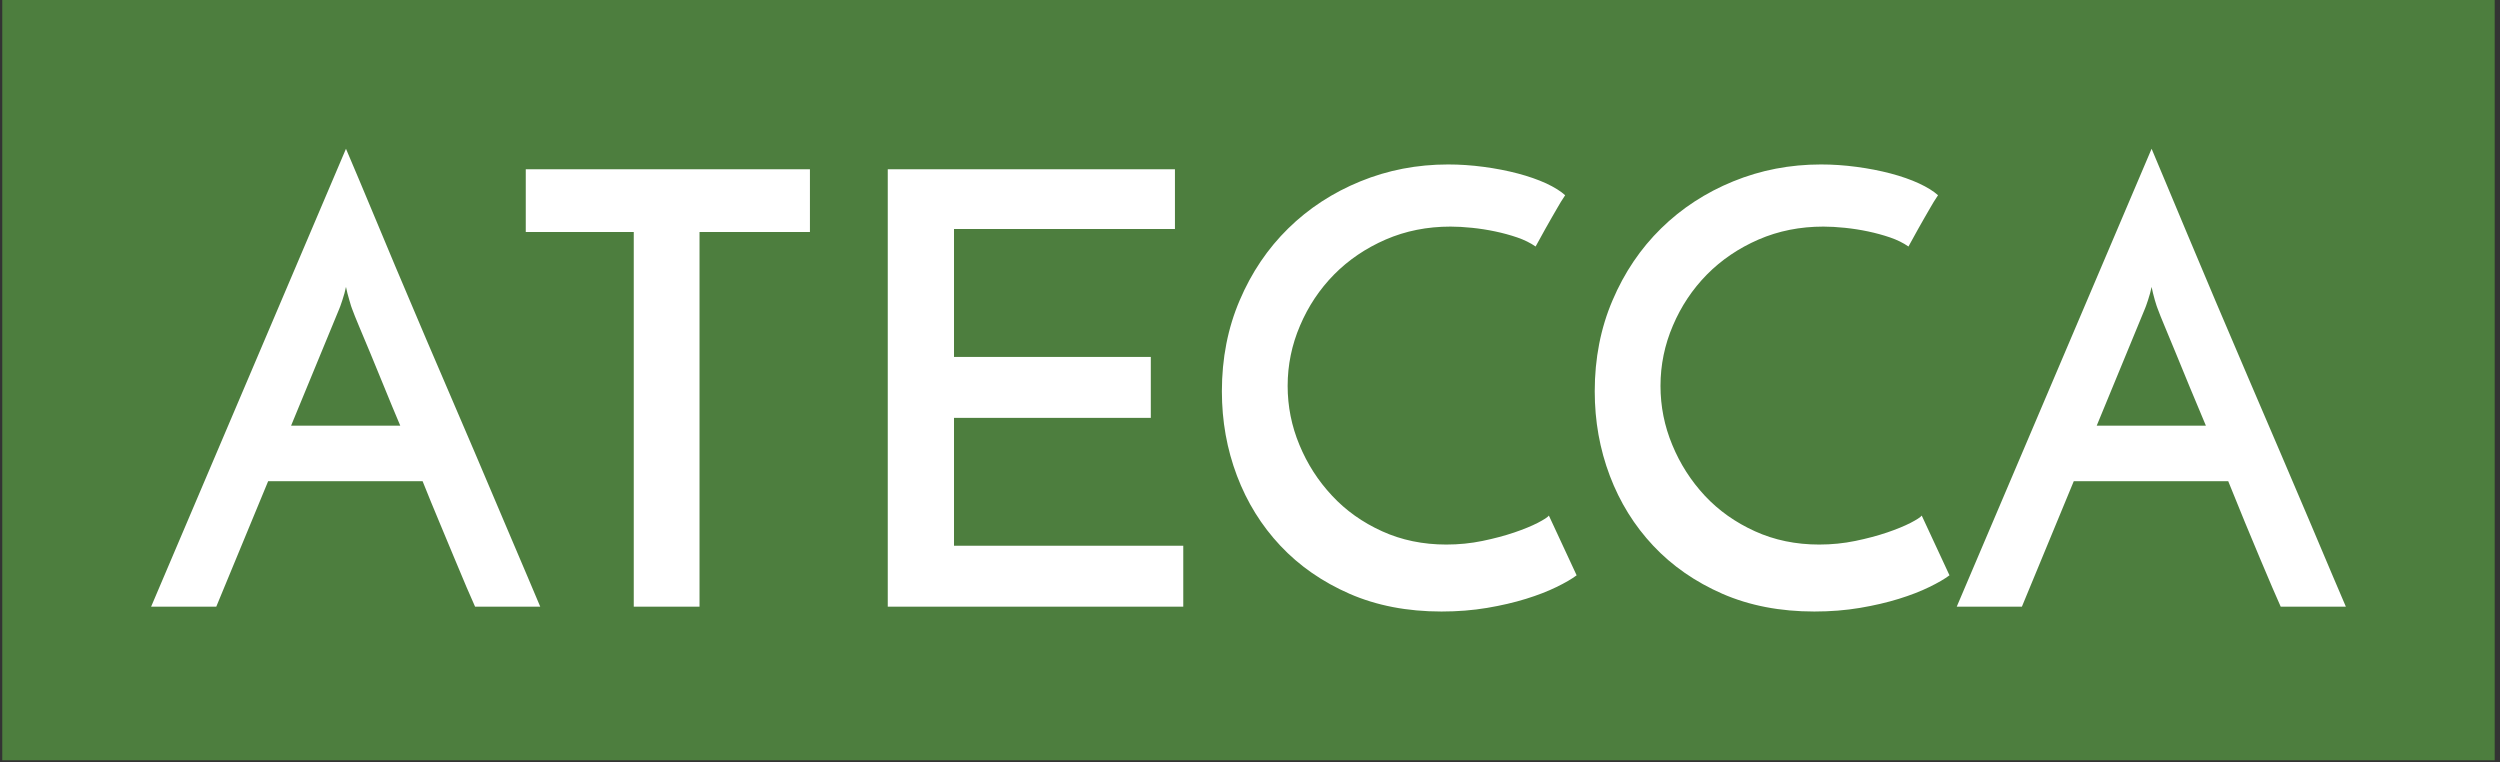 <?xml version="1.0" encoding="UTF-8"?> <svg xmlns="http://www.w3.org/2000/svg" xmlns:xlink="http://www.w3.org/1999/xlink" xmlns:svgjs="http://svgjs.dev/svgjs" version="1.1" width="1000" height="305" viewBox="0 0 1000 305"><rect x="0" y="0" width="1000" height="305" fill="#333333" stroke="none"/><g transform="matrix(1,0,0,1,-0.606,-0.443)"><svg xmlns="http://www.w3.org/2000/svg" xmlns:xlink="http://www.w3.org/1999/xlink" viewBox="0 0 396 121" data-background-color="#ffffff" preserveAspectRatio="xMidYMid meet" height="305" width="1000"><g id="tight-bounds" transform="matrix(1,0,0,1,0.24,0.176)"><svg viewBox="0 0 395.52 120.648" height="120.648" width="395.52"><g><svg viewBox="0 0 395.52 120.648" height="120.648" width="395.52"><g><svg viewBox="0 0 395.52 120.648" height="120.648" width="395.52"><g><svg viewBox="0 0 395.52 120.648" height="120.648" width="395.52"><g><svg viewBox="0 0 395.52 120.648" height="120.648" width="395.52"><rect width="395.52" height="120.648" x="0" y="0" opacity="1" fill="#4d7e3e" data-fill-palette-color="tertiary"></rect><g transform="matrix(1,0,0,1,23.608,23.608)"><svg width="348.305" viewBox="0.05 -37.95 181.89 38.35" height="73.433" data-palette-color="#ffffff"><path d="M32.3 0L26.9 0Q26.65-0.55 26.2-1.6 25.75-2.65 25.18-4.03 24.6-5.4 23.93-7.03 23.25-8.65 22.55-10.4L22.55-10.4 9.75-10.4 5.45 0 0.05 0 16.2-37.95Q16.5-37.25 17.28-35.4 18.05-33.55 19.13-30.98 20.2-28.4 21.53-25.28 22.85-22.15 24.23-18.95 25.6-15.75 26.93-12.65 28.25-9.55 29.35-6.95 30.45-4.35 31.23-2.53 32-0.7 32.3 0L32.3 0ZM15.65-24.7L11.65-15 20.7-15Q20-16.65 19.38-18.18 18.75-19.7 18.23-20.98 17.7-22.25 17.3-23.2 16.9-24.15 16.7-24.7L16.7-24.7Q16.65-24.8 16.48-25.4 16.3-26 16.2-26.5L16.2-26.5Q16.1-26 15.9-25.4 15.7-24.8 15.65-24.7L15.65-24.7ZM31.1-36.25L54.65-36.25 54.65-31.05 45.5-31.05 45.5 0 40.05 0 40.05-31.05 31.1-31.05 31.1-36.25ZM85.59 0L61.1 0 61.1-36.25 84.9-36.25 84.9-31.3 66.59-31.3 66.59-20.7 82.9-20.7 82.9-15.65 66.59-15.65 66.59-5.05 85.59-5.05 85.59 0ZM115.89-7.55L118.19-2.6Q117.59-2.15 116.52-1.63 115.44-1.1 113.99-0.65 112.54-0.2 110.77 0.1 108.99 0.4 106.99 0.4L106.99 0.4Q102.74 0.4 99.37-1.07 95.99-2.55 93.64-5.05 91.29-7.55 90.04-10.85 88.79-14.15 88.79-17.85L88.79-17.85Q88.79-21.95 90.27-25.4 91.74-28.85 94.29-31.35 96.84-33.85 100.27-35.25 103.69-36.65 107.54-36.65L107.54-36.65Q108.99-36.65 110.49-36.45 111.99-36.25 113.32-35.9 114.64-35.55 115.67-35.08 116.69-34.6 117.24-34.1L117.24-34.1Q116.84-33.5 116.62-33.1 116.39-32.7 116.14-32.27 115.89-31.85 115.59-31.3 115.29-30.75 114.79-29.85L114.79-29.85Q114.14-30.3 113.27-30.6 112.39-30.9 111.44-31.1 110.49-31.3 109.52-31.4 108.54-31.5 107.74-31.5L107.74-31.5Q104.84-31.5 102.37-30.43 99.89-29.35 98.09-27.53 96.29-25.7 95.27-23.3 94.24-20.9 94.24-18.3L94.24-18.3Q94.24-15.75 95.22-13.4 96.19-11.05 97.92-9.2 99.64-7.35 102.07-6.25 104.49-5.15 107.39-5.15L107.39-5.15Q108.94-5.15 110.39-5.45 111.84-5.75 113.02-6.15 114.19-6.55 114.97-6.95 115.74-7.35 115.89-7.55L115.89-7.55ZM146.79-7.55L149.09-2.6Q148.49-2.15 147.42-1.63 146.34-1.1 144.89-0.65 143.44-0.2 141.67 0.1 139.89 0.4 137.89 0.4L137.89 0.4Q133.64 0.4 130.27-1.07 126.89-2.55 124.54-5.05 122.19-7.55 120.94-10.85 119.69-14.15 119.69-17.85L119.69-17.85Q119.69-21.95 121.17-25.4 122.64-28.85 125.19-31.35 127.74-33.85 131.17-35.25 134.59-36.65 138.44-36.65L138.44-36.65Q139.89-36.65 141.39-36.45 142.89-36.25 144.22-35.9 145.54-35.55 146.56-35.08 147.59-34.6 148.14-34.1L148.14-34.1Q147.74-33.5 147.52-33.1 147.29-32.7 147.04-32.27 146.79-31.85 146.49-31.3 146.19-30.75 145.69-29.85L145.69-29.85Q145.04-30.3 144.17-30.6 143.29-30.9 142.34-31.1 141.39-31.3 140.42-31.4 139.44-31.5 138.64-31.5L138.64-31.5Q135.74-31.5 133.27-30.43 130.79-29.35 128.99-27.53 127.19-25.7 126.17-23.3 125.14-20.9 125.14-18.3L125.14-18.3Q125.14-15.75 126.12-13.4 127.09-11.05 128.81-9.2 130.54-7.35 132.97-6.25 135.39-5.15 138.29-5.15L138.29-5.15Q139.84-5.15 141.29-5.45 142.74-5.75 143.92-6.15 145.09-6.55 145.87-6.95 146.64-7.35 146.79-7.55L146.79-7.55ZM181.94 0L176.54 0Q176.29-0.55 175.84-1.6 175.39-2.65 174.81-4.03 174.24-5.4 173.56-7.03 172.89-8.65 172.19-10.4L172.19-10.4 159.39-10.4 155.09 0 149.69 0 165.84-37.95Q166.14-37.25 166.91-35.4 167.69-33.55 168.76-30.98 169.84-28.4 171.16-25.28 172.49-22.15 173.86-18.95 175.24-15.75 176.56-12.65 177.89-9.55 178.99-6.95 180.09-4.35 180.86-2.53 181.64-0.7 181.94 0L181.94 0ZM165.29-24.7L161.29-15 170.34-15Q169.64-16.65 169.01-18.18 168.39-19.7 167.86-20.98 167.34-22.25 166.94-23.2 166.54-24.15 166.34-24.7L166.34-24.7Q166.29-24.8 166.11-25.4 165.94-26 165.84-26.5L165.84-26.5Q165.74-26 165.54-25.4 165.34-24.8 165.29-24.7L165.29-24.7Z" opacity="1" transform="matrix(1,0,0,1,0,0)" fill="#ffffff" class="undefined-text-0" data-fill-palette-color="quaternary" id="text-0"></path></svg></g></svg></g></svg></g></svg></g><g></g></svg></g><defs></defs></svg><rect width="395.52" height="120.648" fill="none" stroke="none" visibility="hidden"></rect></g></svg></g></svg> 